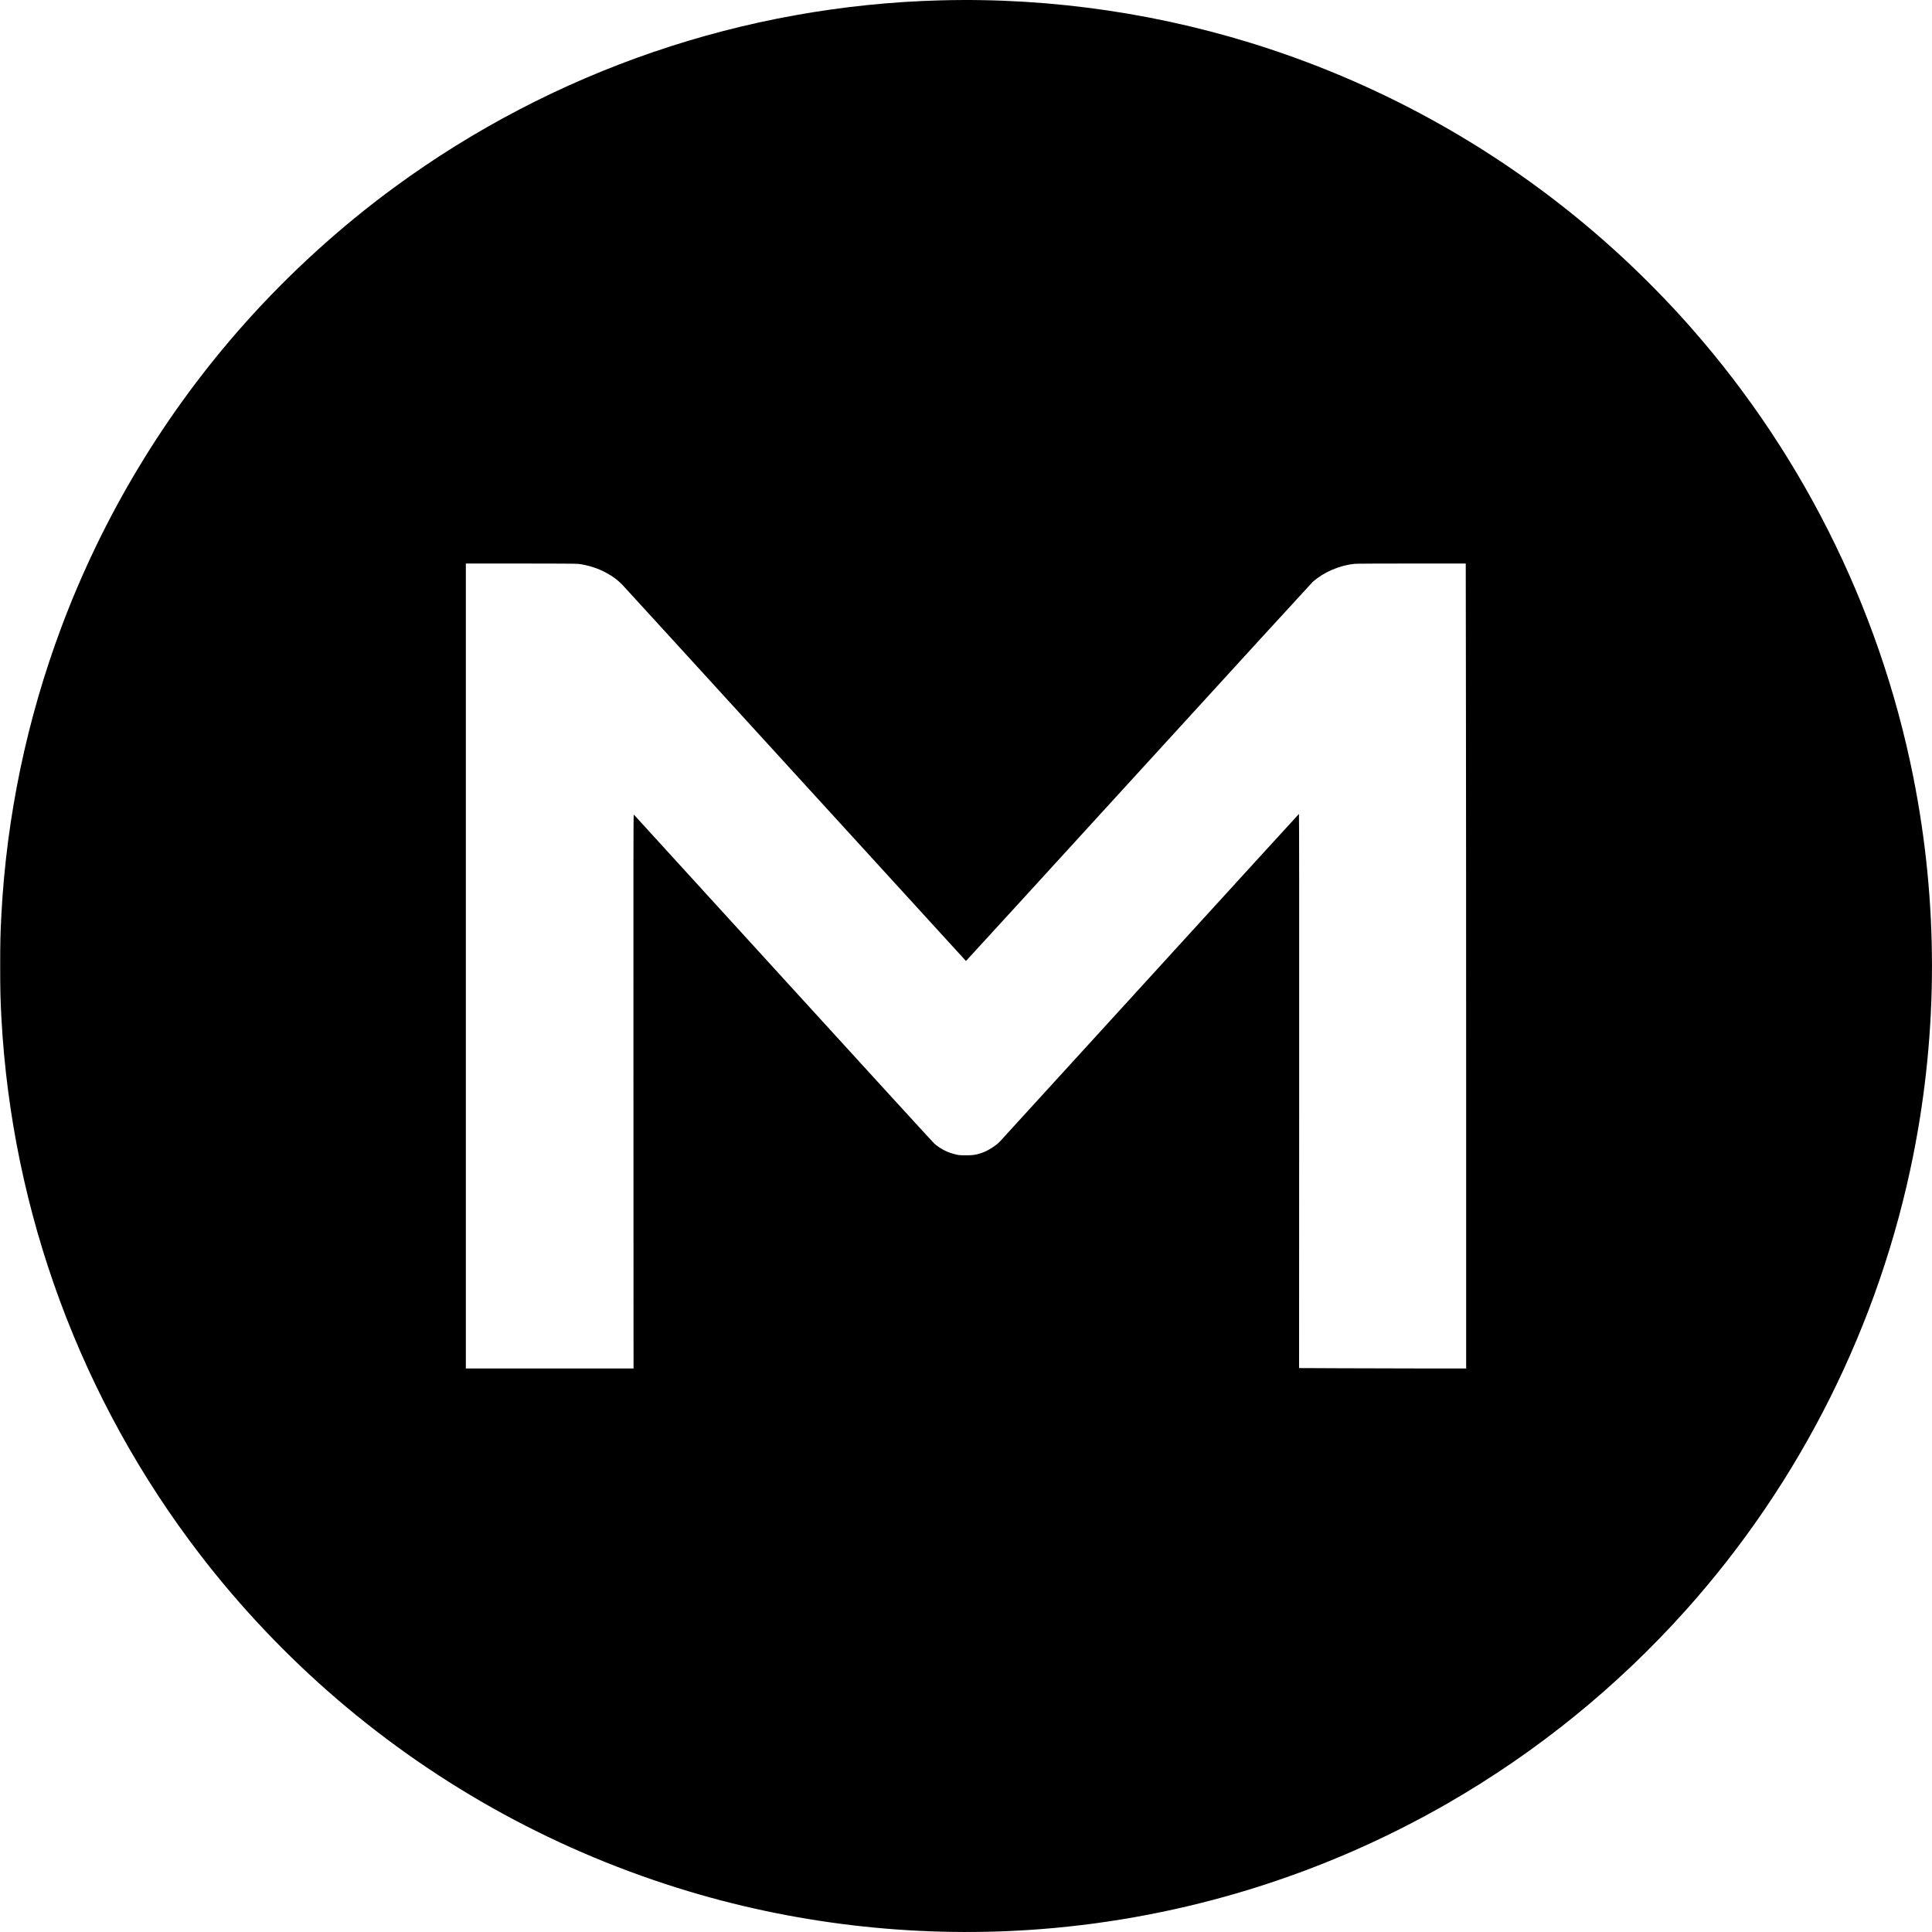 <?xml version="1.0" standalone="no"?>
<!DOCTYPE svg PUBLIC "-//W3C//DTD SVG 20010904//EN"
 "http://www.w3.org/TR/2001/REC-SVG-20010904/DTD/svg10.dtd">
<svg version="1.0" xmlns="http://www.w3.org/2000/svg"
 width="6250pt" height="6250pt" viewBox="0 0 6250 6250"
 preserveAspectRatio="xMidYMid meet">
<g transform="translate(0,6250) scale(0.1,-0.1)"
fill="#000000" stroke="none">
<path d="M30435 62489 c-6372 -168 -12529 -2274 -17670 -6043 -1748 -1281
-3403 -2786 -4850 -4411 -2560 -2873 -4576 -6213 -5924 -9811 -1122 -2995
-1776 -6123 -1946 -9304 -32 -607 -39 -917 -39 -1670 0 -753 7 -1065 39 -1670
338 -6308 2581 -12369 6430 -17375 1307 -1700 2800 -3275 4425 -4670 3323
-2851 7188 -4962 11395 -6224 3669 -1100 7564 -1516 11395 -1216 4633 363
9137 1759 13160 4078 2879 1659 5466 3759 7686 6237 3717 4149 6270 9257 7359
14725 806 4043 806 8187 0 12230 -1108 5562 -3725 10740 -7544 14930 -680 745
-1433 1494 -2176 2164 -3205 2890 -6961 5078 -11057 6442 -3435 1143 -7068
1684 -10683 1588z m-11737 -18230 c305 -33 656 -145 927 -296 210 -116 357
-227 507 -380 47 -48 2567 -2806 5598 -6128 3031 -3322 5515 -6041 5519 -6043
3 -1 2516 2747 5584 6107 3067 3359 5605 6133 5639 6163 361 313 850 523 1343
578 56 6 744 10 1846 10 l1756 0 6 -4342 c4 -2389 7 -8248 7 -13020 l0 -8678
-1347 0 c-742 0 -1958 3 -2703 7 l-1355 6 3 8965 c2 5973 0 8963 -7 8961 -5
-2 -2173 -2375 -4816 -5274 -2644 -2898 -4832 -5296 -4863 -5328 -141 -146
-406 -308 -606 -372 -178 -57 -265 -69 -486 -69 -174 0 -220 3 -306 22 -273
59 -512 178 -718 356 -33 28 -2231 2432 -4884 5341 -2654 2910 -4831 5297
-4839 5305 -13 13 -14 -1150 -11 -8953 l3 -8967 -2712 0 -2713 0 0 13020 0
13020 1765 0 c1169 0 1799 -4 1863 -11z"/>
</g>
</svg>
